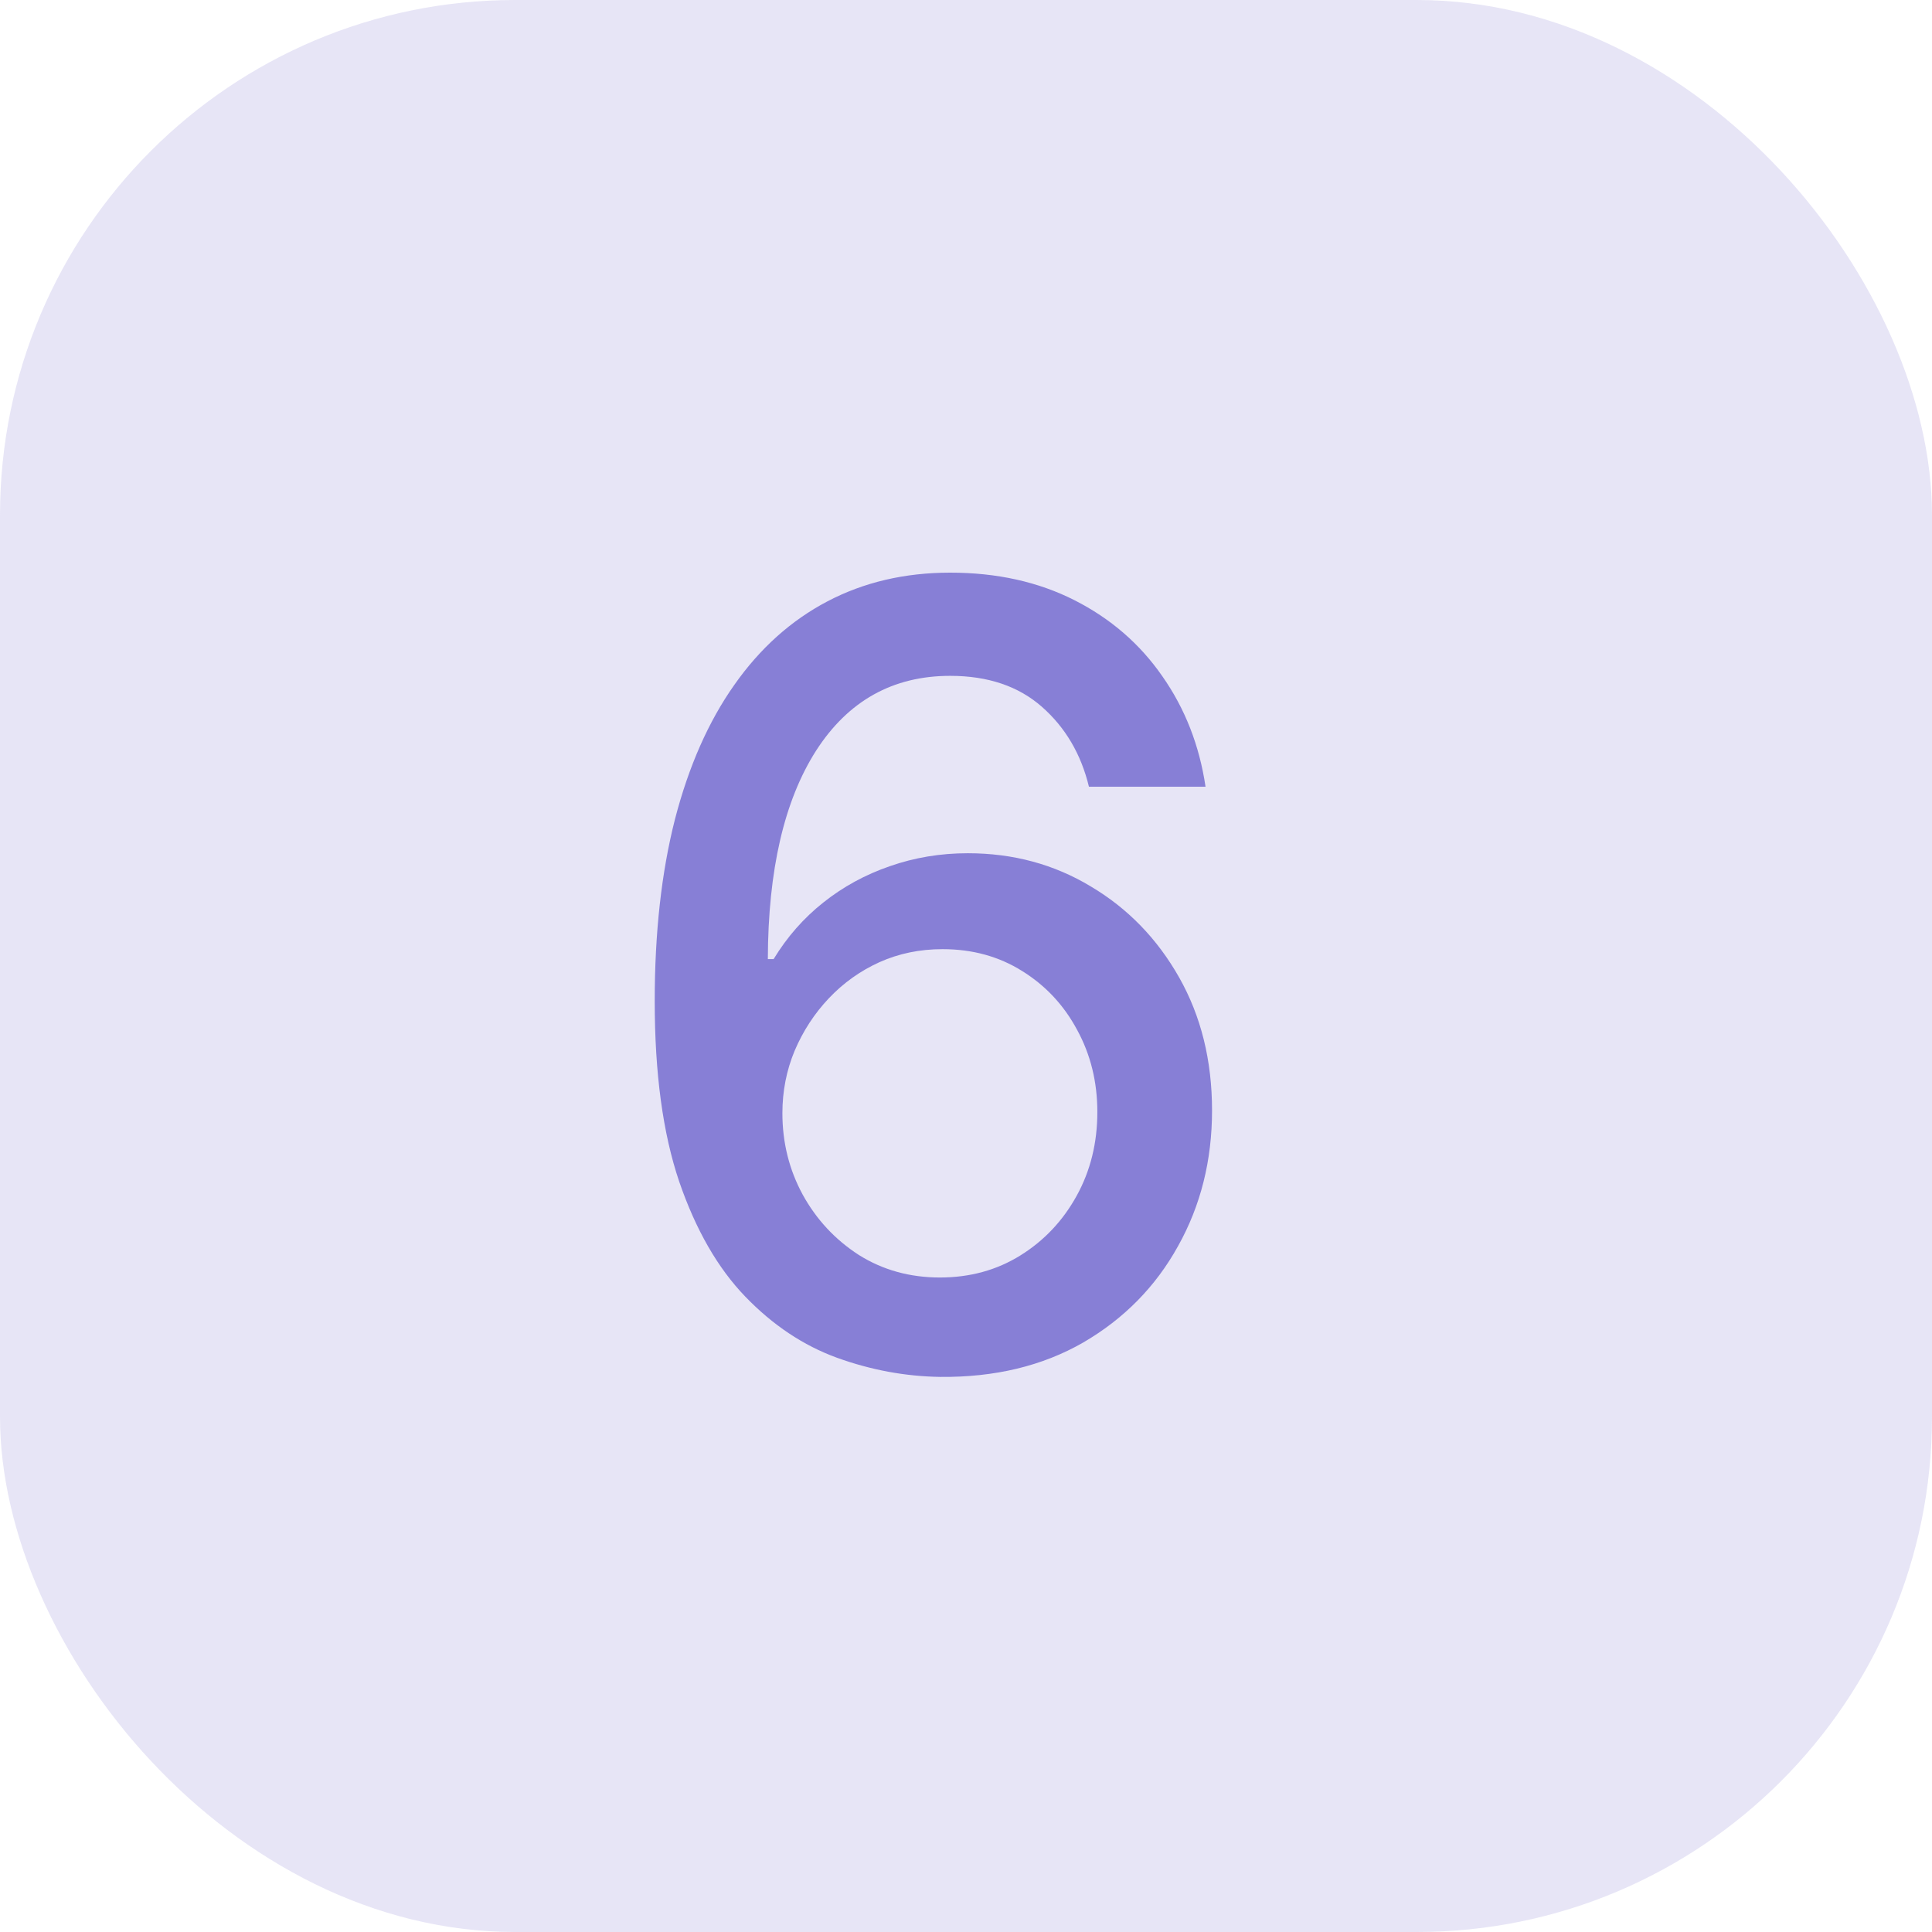 <?xml version="1.0" encoding="UTF-8"?> <svg xmlns="http://www.w3.org/2000/svg" width="60" height="60" viewBox="0 0 60 60" fill="none"><rect opacity="0.2" width="60" height="60" rx="16" fill="#877FD6"></rect><g clip-path="url(#clip0_407_413)"><path d="M29.2 42.761C28.116 42.745 27.048 42.547 25.995 42.167C24.951 41.787 24.001 41.154 23.146 40.268C22.291 39.382 21.607 38.191 21.093 36.695C20.586 35.199 20.333 33.331 20.333 31.092C20.333 28.971 20.542 27.087 20.962 25.441C21.389 23.795 22.003 22.406 22.802 21.274C23.601 20.135 24.567 19.268 25.698 18.675C26.83 18.081 28.1 17.784 29.509 17.784C30.957 17.784 32.243 18.069 33.367 18.639C34.491 19.209 35.401 19.996 36.097 21.001C36.802 22.006 37.249 23.15 37.439 24.432H33.818C33.573 23.419 33.086 22.592 32.358 21.951C31.63 21.31 30.68 20.989 29.509 20.989C27.728 20.989 26.339 21.765 25.342 23.316C24.353 24.867 23.854 27.024 23.846 29.786H24.025C24.444 29.097 24.958 28.512 25.568 28.029C26.185 27.538 26.874 27.162 27.633 26.901C28.401 26.632 29.208 26.498 30.055 26.498C31.464 26.498 32.738 26.842 33.877 27.53C35.025 28.211 35.939 29.153 36.62 30.356C37.3 31.559 37.641 32.936 37.641 34.487C37.641 36.038 37.288 37.443 36.584 38.701C35.888 39.959 34.906 40.956 33.64 41.693C32.374 42.421 30.894 42.777 29.2 42.761ZM29.189 39.674C30.122 39.674 30.957 39.445 31.693 38.986C32.429 38.527 33.011 37.91 33.438 37.134C33.866 36.358 34.079 35.492 34.079 34.534C34.079 33.6 33.87 32.75 33.45 31.982C33.039 31.214 32.469 30.605 31.741 30.154C31.02 29.703 30.198 29.477 29.271 29.477C28.567 29.477 27.914 29.612 27.313 29.881C26.719 30.15 26.197 30.522 25.746 30.997C25.295 31.472 24.939 32.018 24.677 32.635C24.424 33.244 24.298 33.889 24.298 34.57C24.298 35.48 24.507 36.323 24.927 37.098C25.354 37.874 25.936 38.499 26.672 38.974C27.416 39.441 28.255 39.674 29.189 39.674Z" fill="#877FD6"></path></g><defs><clipPath id="clip0_407_413"><rect width="36" height="36" fill="white" transform="translate(12 13)"></rect></clipPath></defs></svg> 